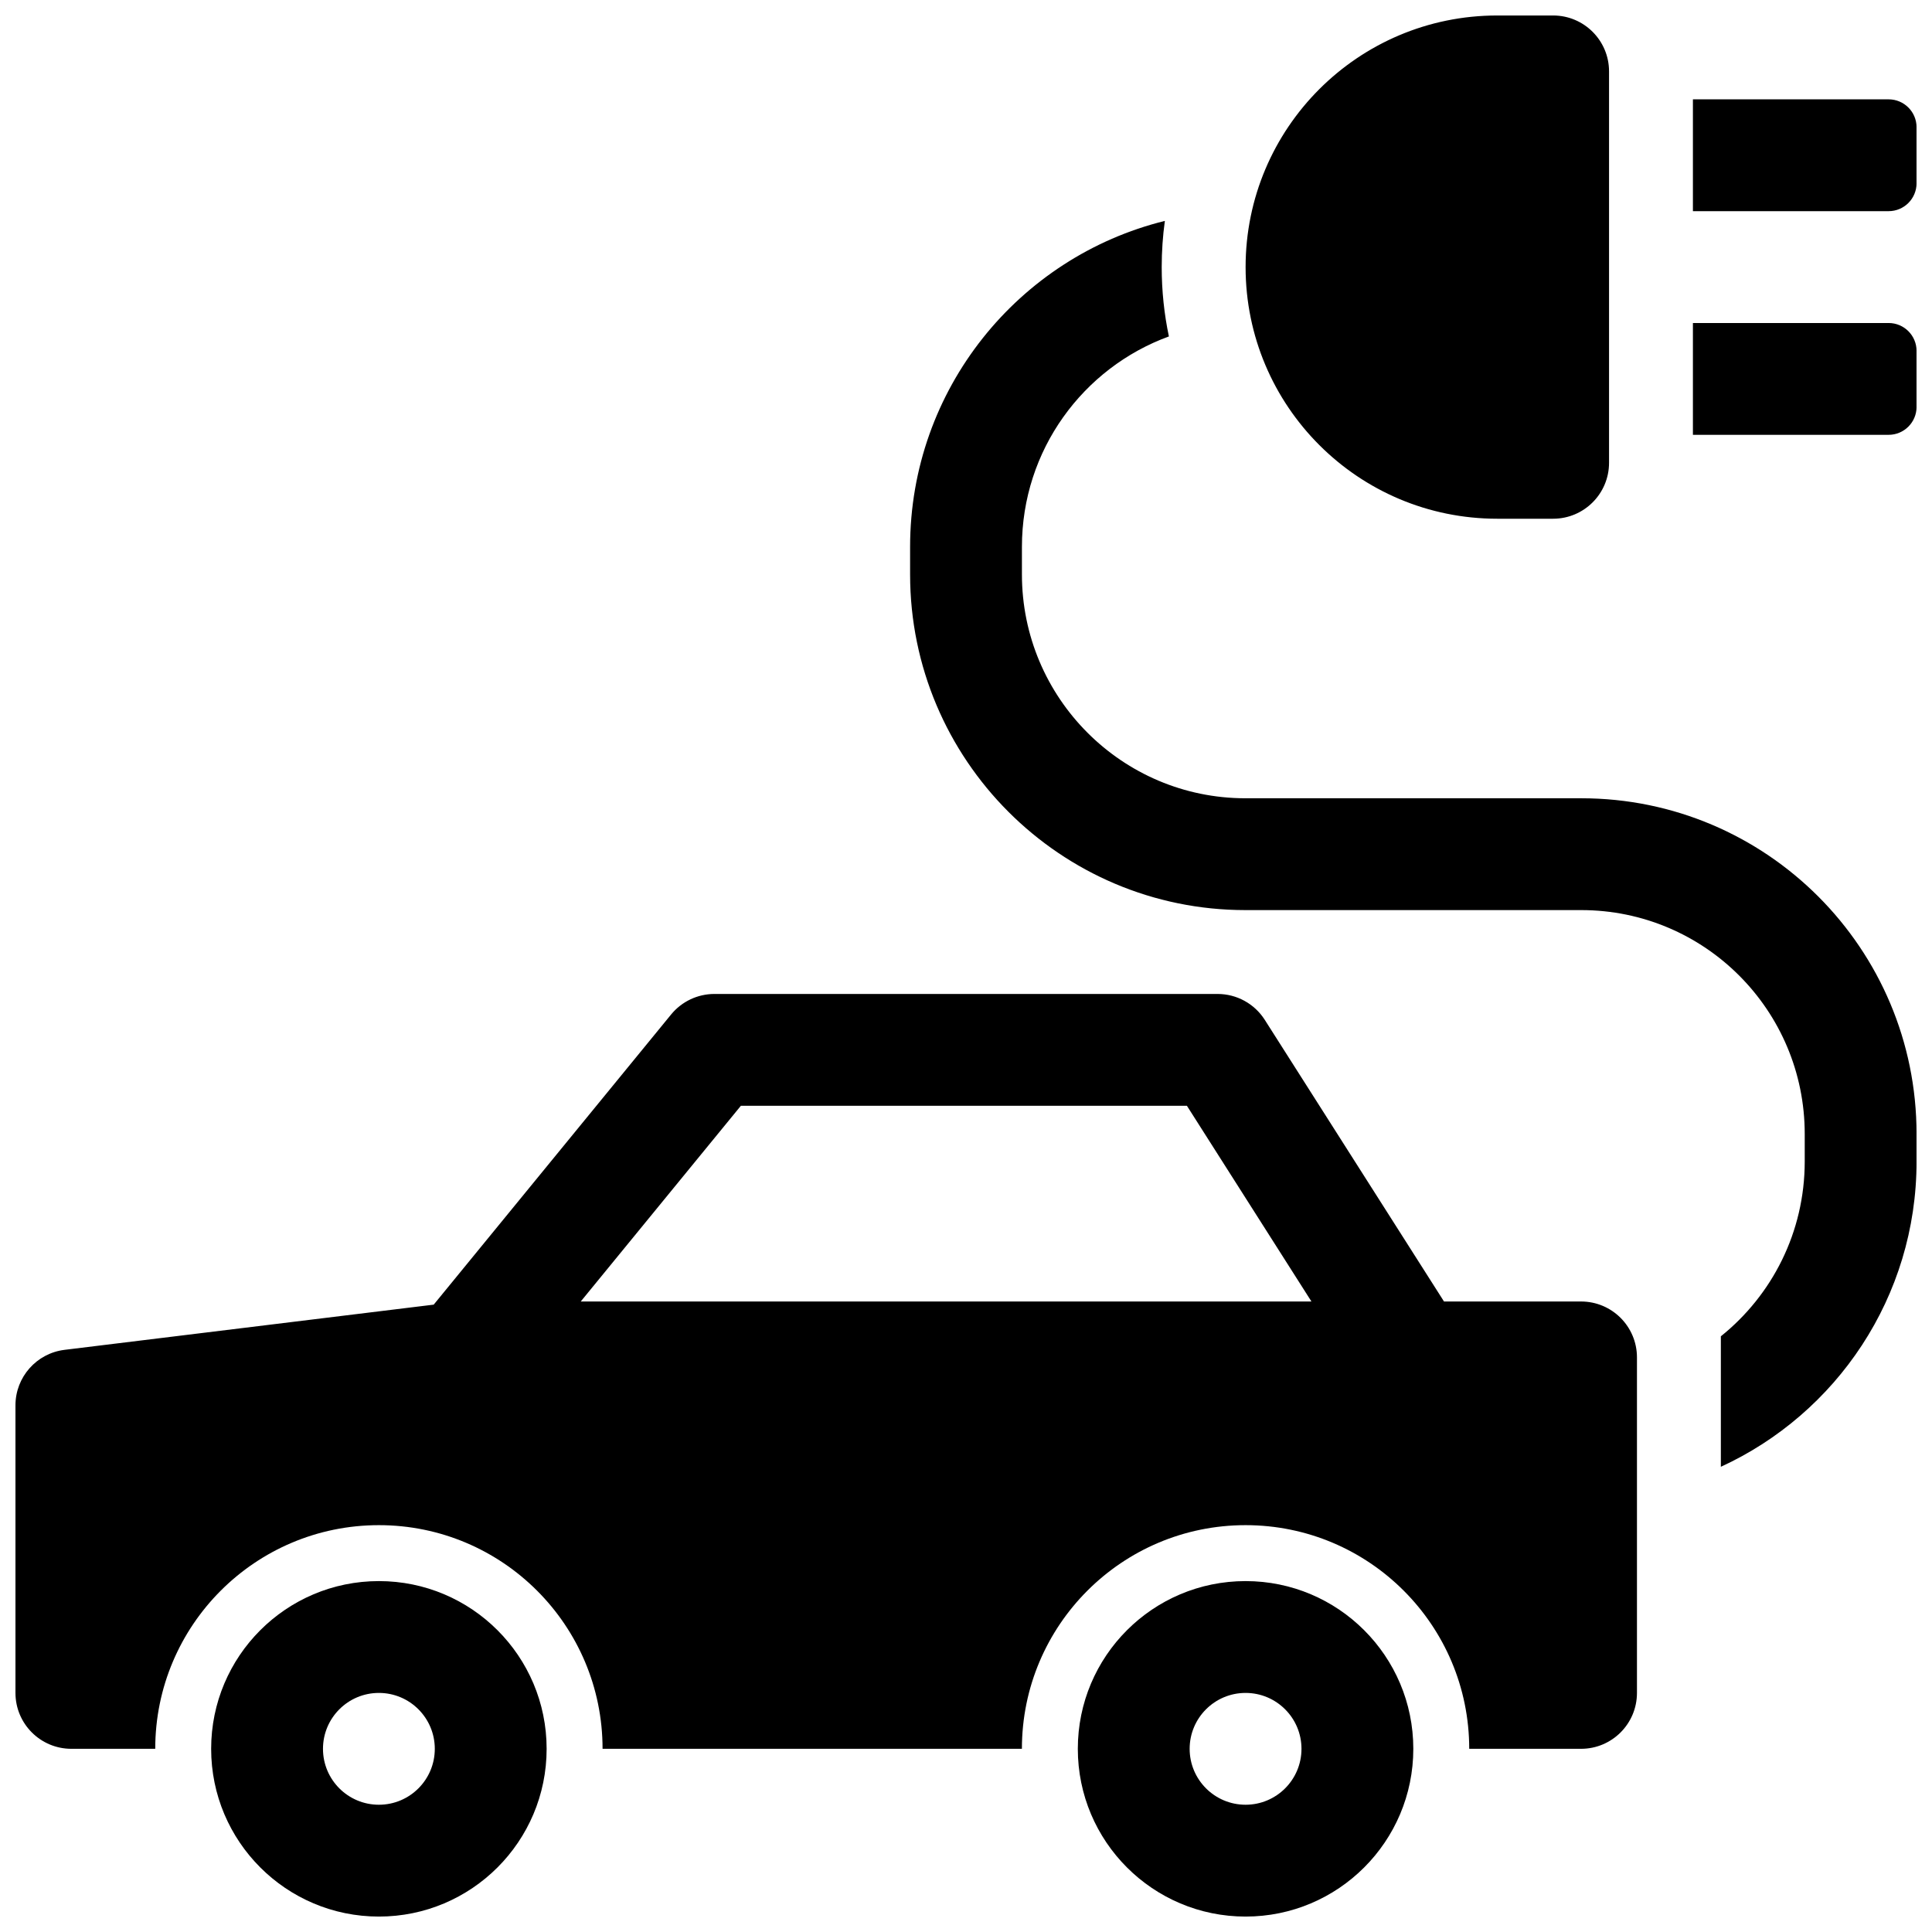 <?xml version="1.0" encoding="UTF-8"?>
<!-- Uploaded to: ICON Repo, www.iconrepo.com, Generator: ICON Repo Mixer Tools -->
<svg width="800px" height="800px" version="1.1" viewBox="144 144 512 512" xmlns="http://www.w3.org/2000/svg">
 <defs>
  <clipPath id="a">
   <path d="m148.09 148.09h503.81v503.81h-503.81z"/>
  </clipPath>
 </defs>
 <g clip-path="url(#a)">
  <path d="m452.7 202.54c-0.551 4-0.836 8.086-0.836 12.238 0 6.305 0.656 12.453 1.906 18.383-22.723 8.289-38.949 30.121-38.949 55.766v7.293c0 32.746 26.562 59.328 59.223 59.328h89.004c49.086 0 88.859 39.832 88.859 88.969v7.289c0 35.914-21.246 66.852-51.863 80.906v-34.578c13.555-10.871 22.227-27.582 22.227-46.328v-7.289c0-32.781-26.516-59.332-59.223-59.332h-89.004c-49.035 0-88.859-39.855-88.859-88.965v-7.293c0-41.773 28.746-76.82 67.516-86.387zm139.94-2.578v-29.637h51.863c4.09 0 7.406 3.316 7.406 7.41v14.816c0 4.094-3.316 7.41-7.406 7.41zm0 59.27v-29.633h51.863c4.09 0 7.406 3.316 7.406 7.406v14.82c0 4.09-3.316 7.406-7.406 7.406zm-51.863-111.13h14.816c8.184 0 14.82 6.633 14.82 14.816v103.73c0 8.184-6.637 14.82-14.82 14.82h-14.816c-36.828 0-66.68-29.855-66.68-66.684 0-36.824 29.852-66.68 66.68-66.68zm-281.84 341.64 62.914-76.895c2.816-3.441 7.027-5.438 11.469-5.438h133.36c5.066 0 9.781 2.59 12.5 6.863l47.496 74.637h36.32c8.184 0 14.816 6.633 14.816 14.816v88.91c0 8.184-6.633 14.816-14.816 14.816h-29.637c0-32.734-26.535-59.27-59.27-59.27-32.738 0-59.273 26.535-59.273 59.27h-111.13c0-32.734-26.539-59.27-59.273-59.27s-59.273 26.535-59.273 59.27h-22.227c-8.184 0-14.816-6.633-14.816-14.816v-76.207c0-7.488 5.586-13.797 13.016-14.707zm232.61-0.832-33-51.863h-118.21l-42.434 51.863zm-17.457 163c-24.555 0-44.457-19.902-44.457-44.453s19.902-44.453 44.457-44.453c24.551 0 44.453 19.902 44.453 44.453s-19.902 44.453-44.453 44.453zm0-29.637c8.184 0 14.816-6.633 14.816-14.816 0-8.184-6.633-14.816-14.816-14.816s-14.82 6.633-14.82 14.816c0 8.184 6.637 14.816 14.82 14.816zm-229.68 29.637c-24.551 0-44.453-19.902-44.453-44.453s19.902-44.453 44.453-44.453c24.551 0 44.453 19.902 44.453 44.453s-19.902 44.453-44.453 44.453zm0-29.637c8.184 0 14.816-6.633 14.816-14.816 0-8.184-6.633-14.816-14.816-14.816s-14.816 6.633-14.816 14.816c0 8.184 6.633 14.816 14.816 14.816z"/>
 </g>
</svg>
